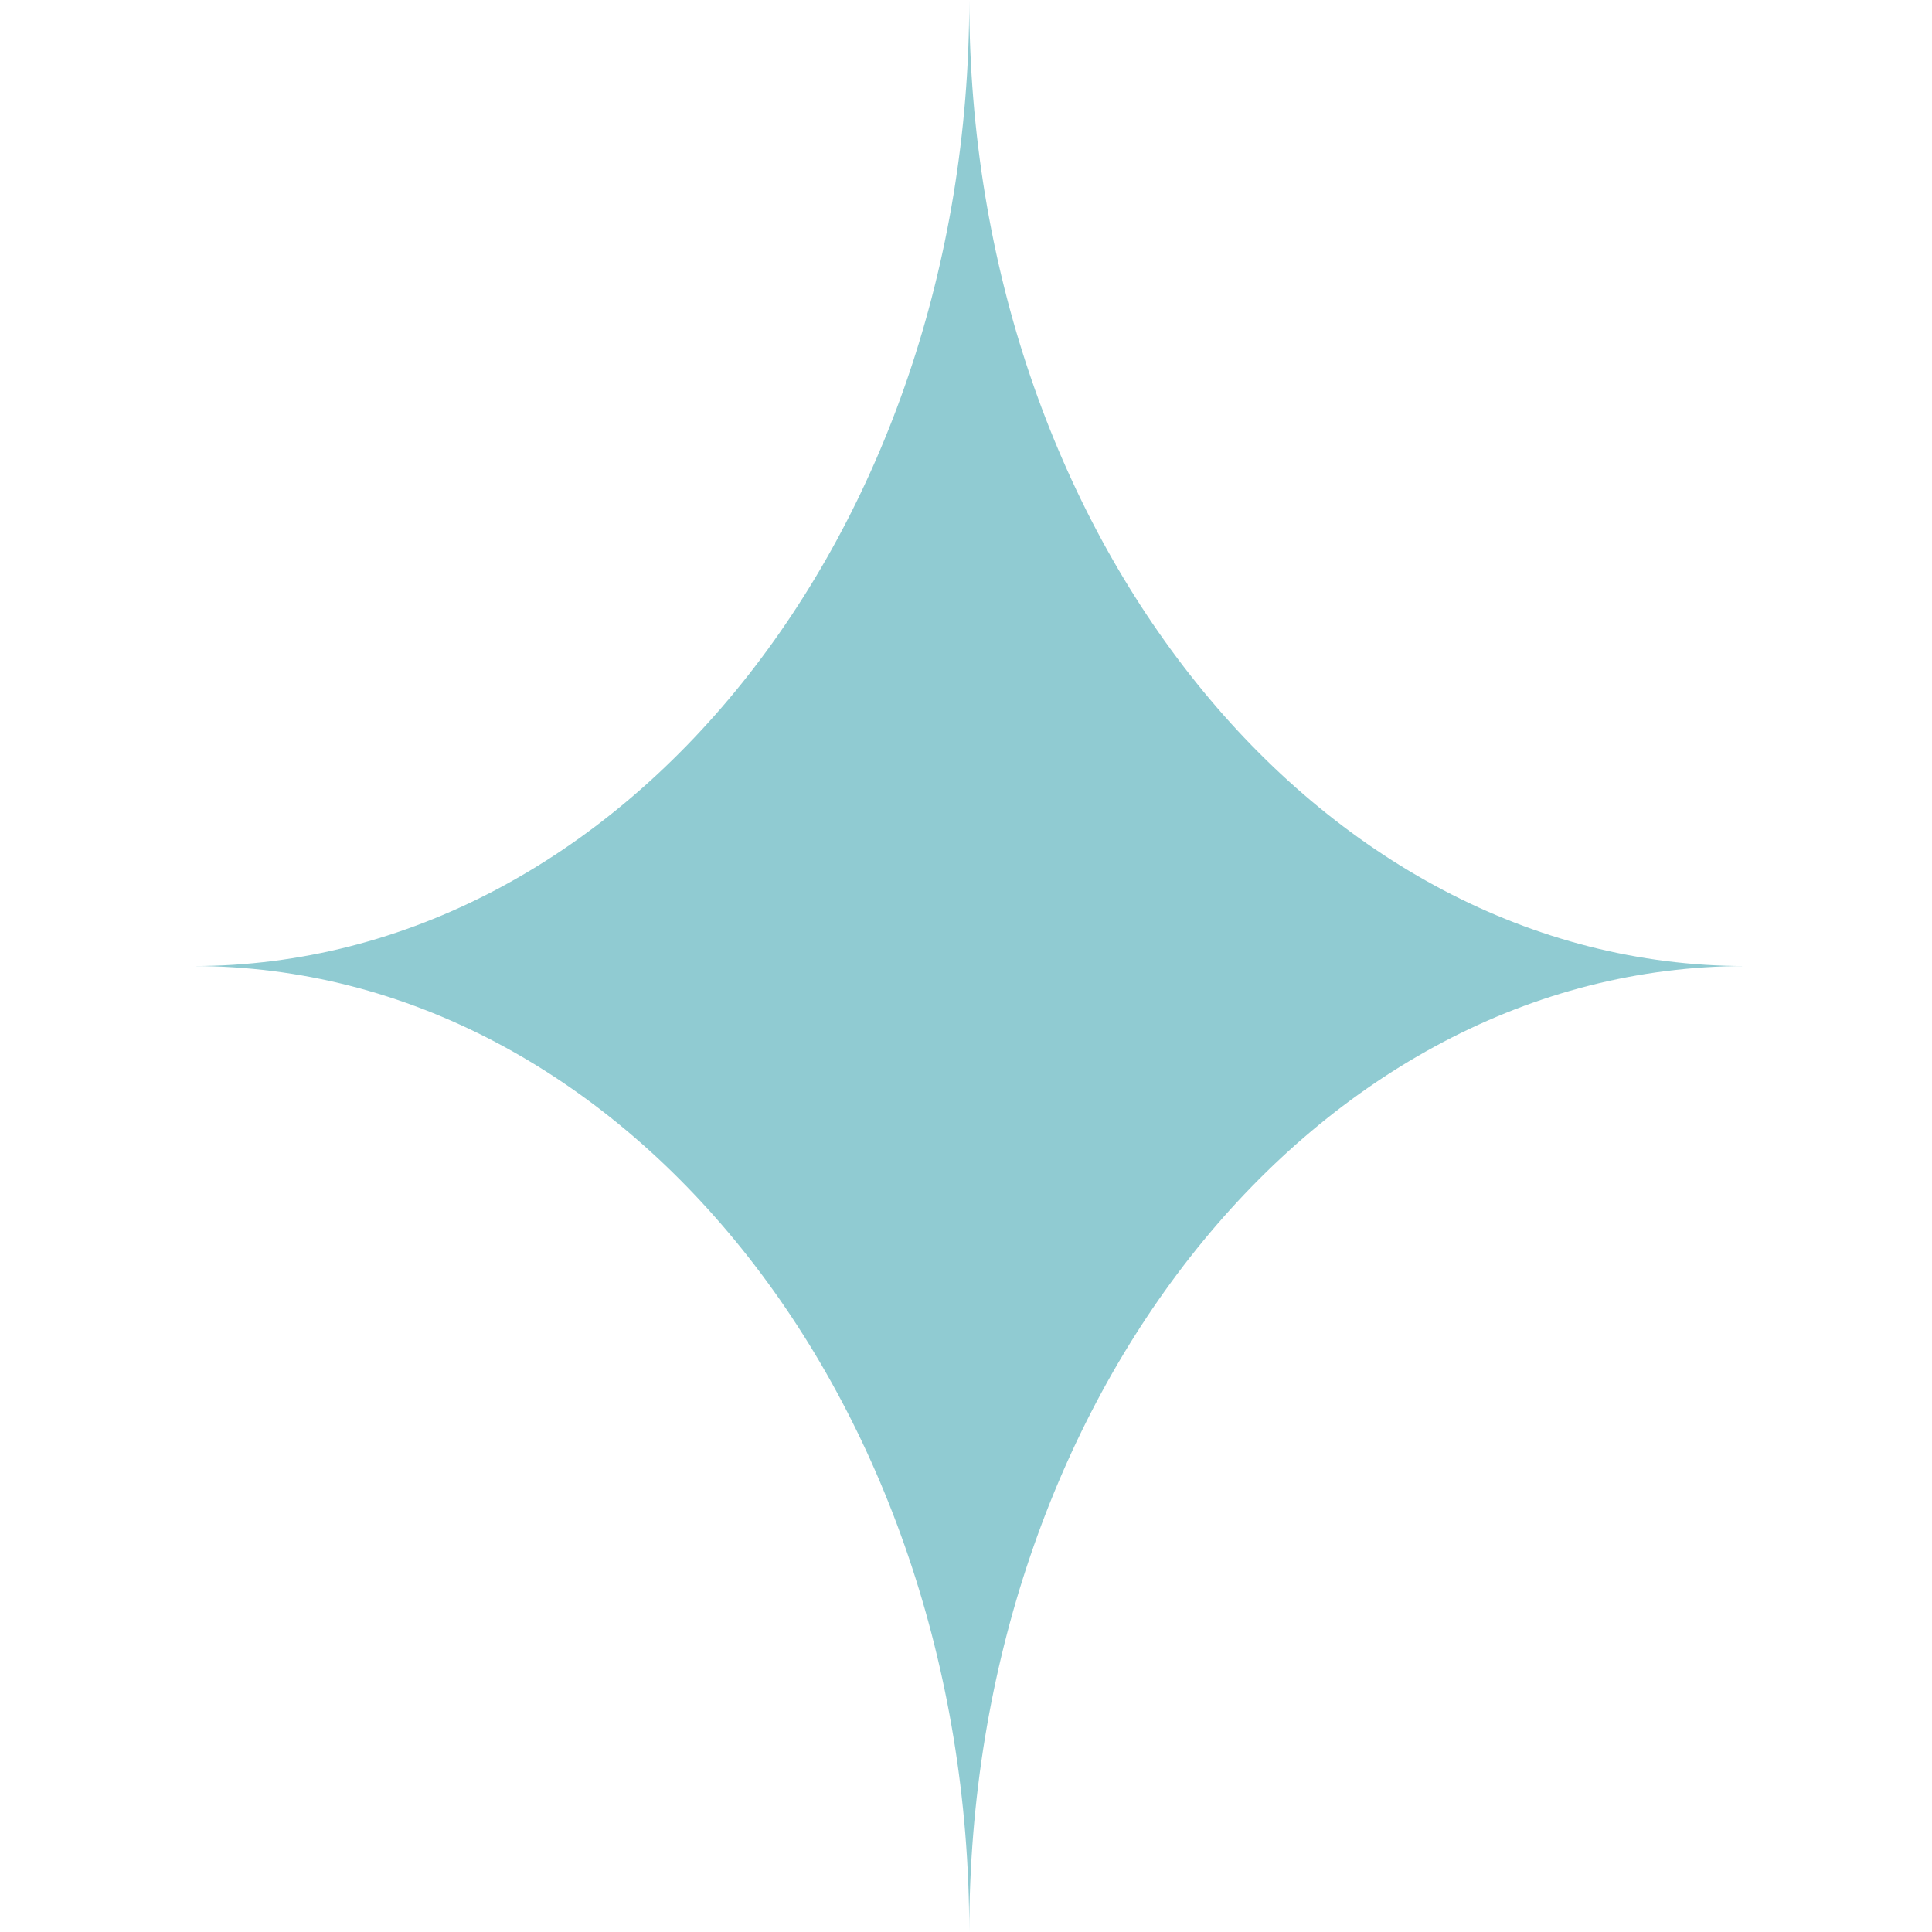 <svg xmlns="http://www.w3.org/2000/svg" width="114" height="114" fill="none"><path fill="#90CBD2" d="M11.4 57.003c25.291 0 45.793-25.52 45.793-57.003 0 31.482 20.502 57.003 45.793 57.003-25.29 0-45.793 25.522-45.793 57.004 0-31.482-20.502-57.004-45.793-57.004z"/></svg>